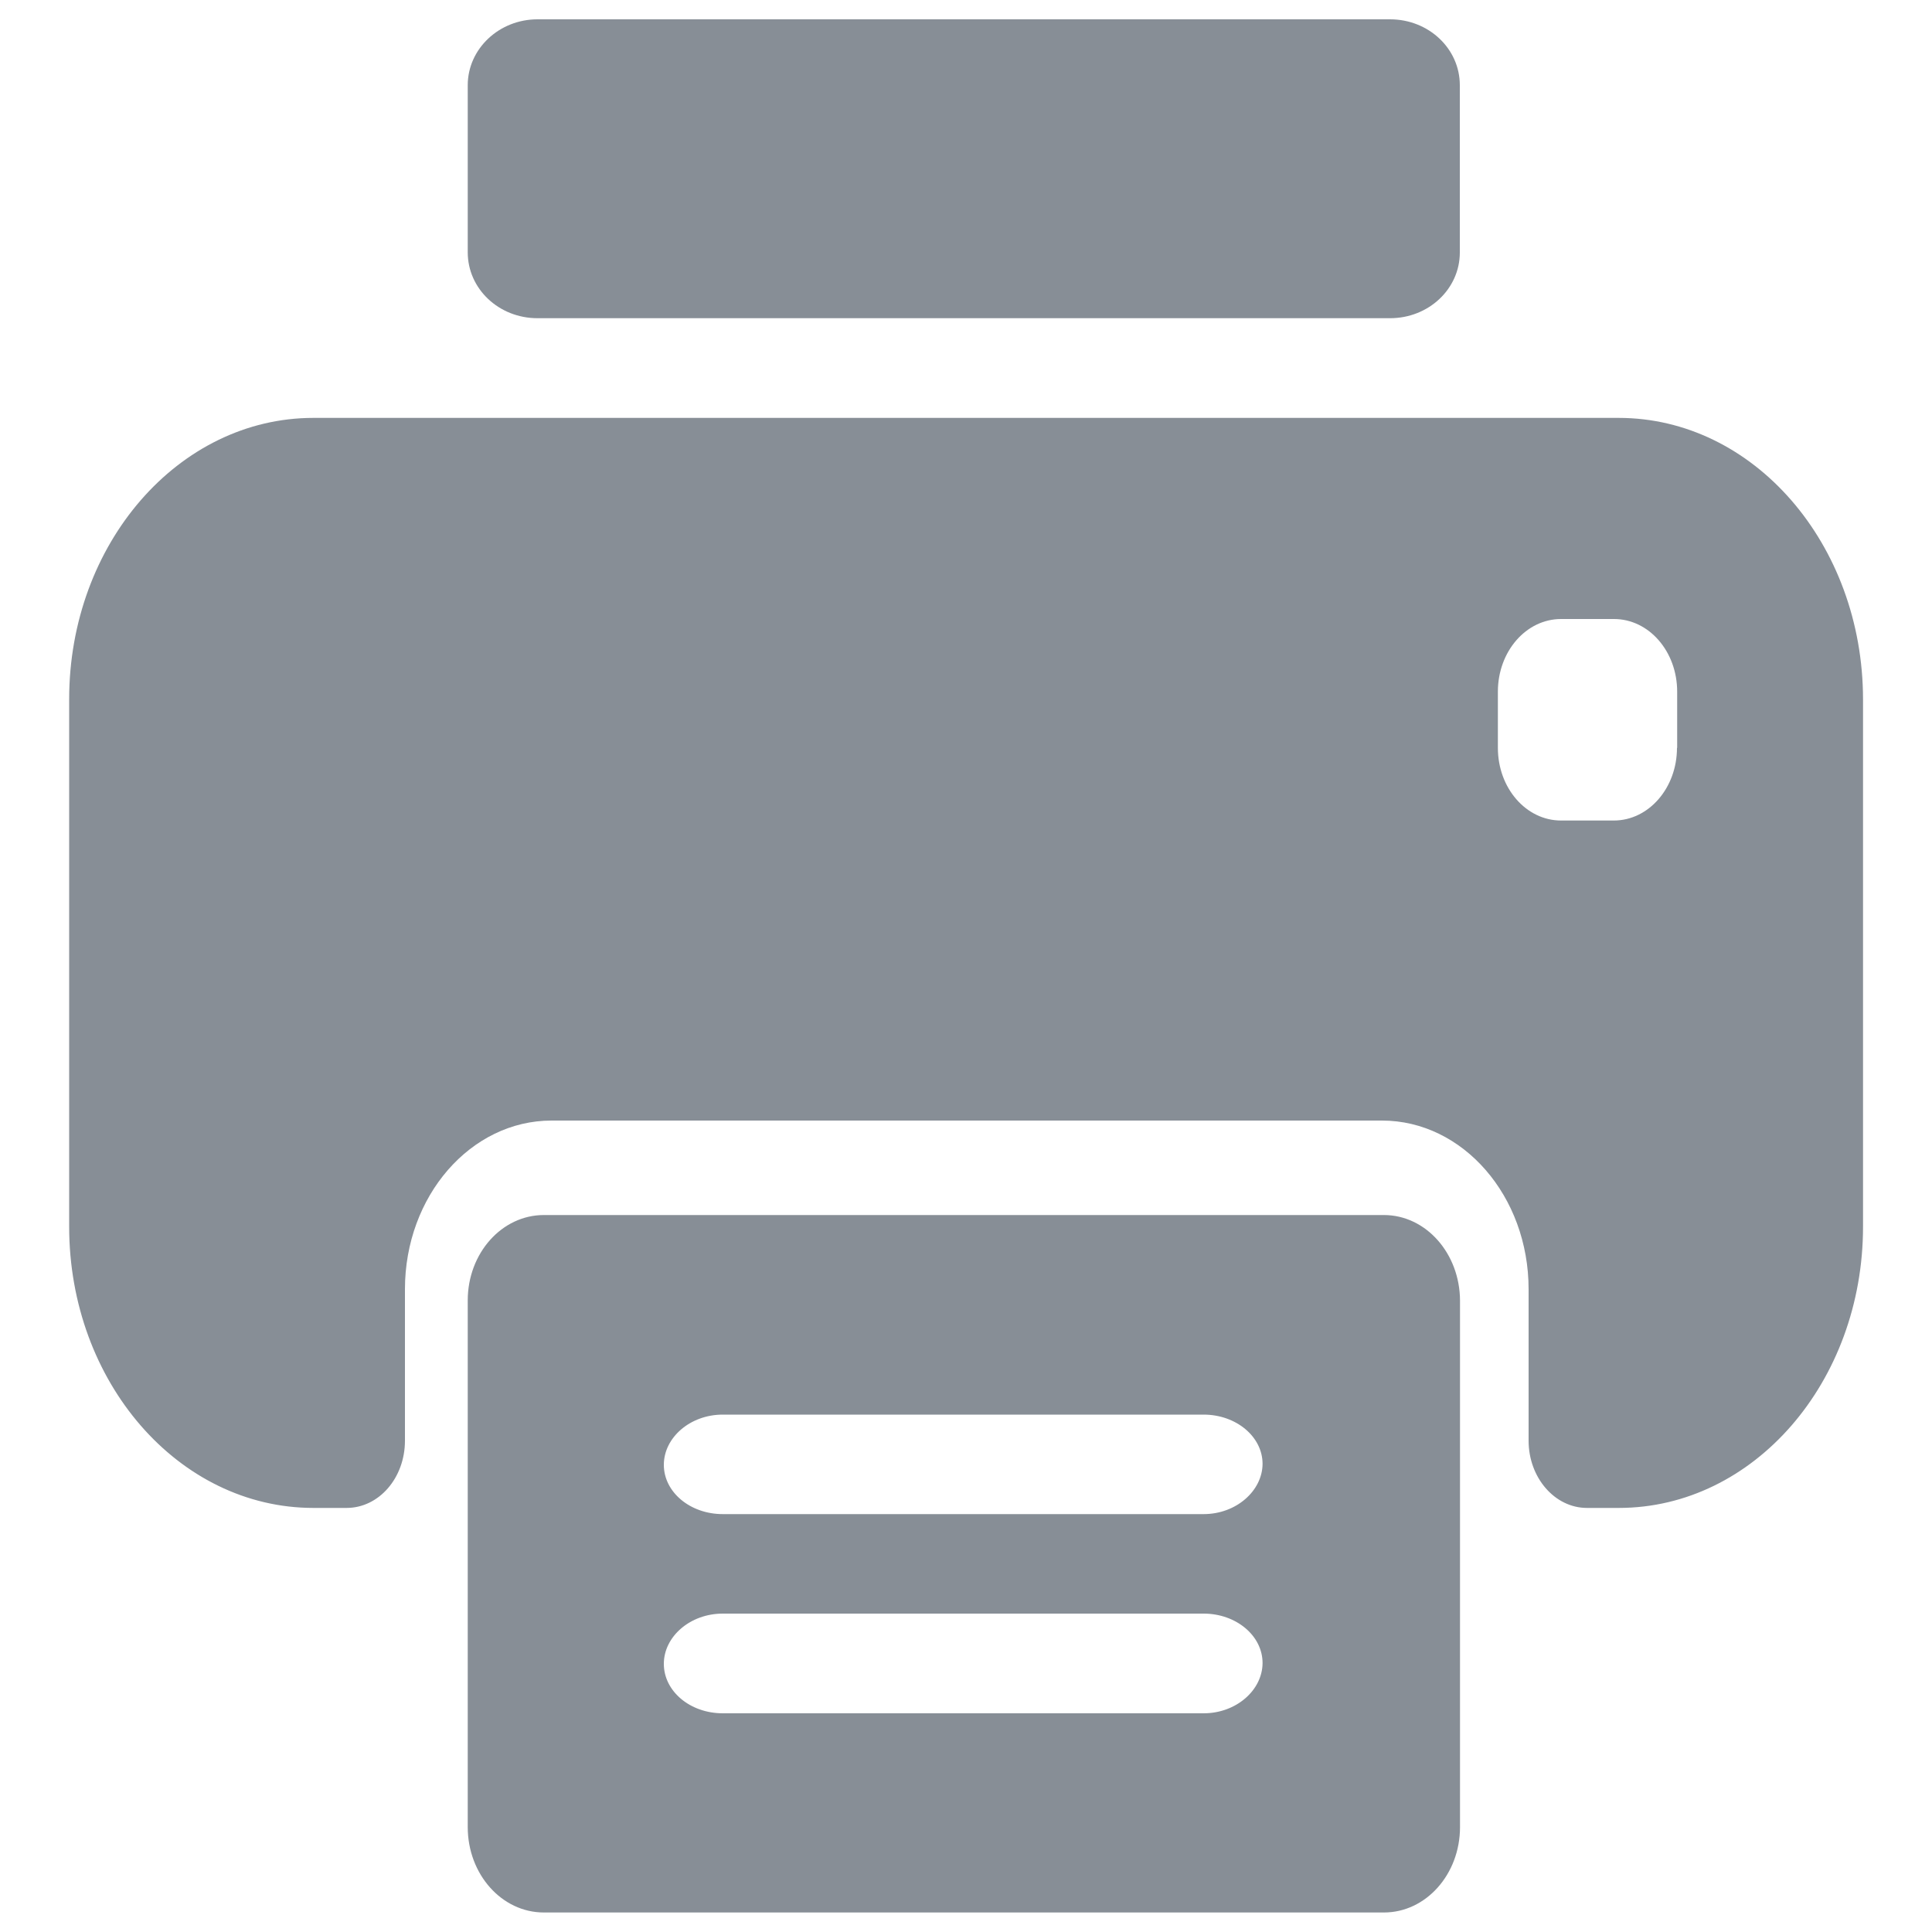<?xml version="1.0" encoding="utf-8"?>
<!-- Generator: Adobe Illustrator 21.0.0, SVG Export Plug-In . SVG Version: 6.00 Build 0)  -->
<svg version="1.1" id="图层_1" xmlns="http://www.w3.org/2000/svg" xmlns:xlink="http://www.w3.org/1999/xlink" x="0px" y="0px"
	 viewBox="0 0 1000 1000" style="enable-background:new 0 0 1000 1000;" xml:space="preserve">
<style type="text/css">
	.st0{fill:#878E96;}
</style>
<g>
	<path class="st0" d="M719.5,164.7H278.2c-20,0-36.1-15.2-36.1-34.1V44.1c0-18.8,16.2-34.1,36.1-34.1h441.3
		c20,0,36.1,15.2,36.1,34.1v86.6C755.6,149.5,739.5,164.7,719.5,164.7z M837.8,216.3H162.2c-69.8,0-126.4,65.2-126.4,145.6v273
		c0,80.4,56.6,145.6,126.4,145.6h17.2c16.7,0,30.2-15.5,30.2-34.8v-78.4c0-48.2,34-87.3,75.9-87.3h429.8c41.9,0,75.9,39.1,75.9,87.3
		v78.4c0,19.2,13.6,34.8,30.2,34.8h16.5c69.8,0,126.4-65.2,126.4-145.6v-273C964.2,281.5,907.6,216.3,837.8,216.3z M868,387.1
		c0,20.7-14.6,37.6-32.7,37.6H808c-18.1,0-32.7-16.8-32.7-37.6V358c0-20.8,14.6-37.6,32.7-37.6h27.4c18.1,0,32.7,16.8,32.7,37.6
		v29.1H868z M716.3,628.9H281.5c-21.8,0-39.4,19.8-39.4,44.2v272.6c0,24.4,17.6,44.2,39.4,44.2h434.8c21.8,0,39.4-19.8,39.4-44.2
		V673.2C755.6,648.7,738,628.9,716.3,628.9z M623,886.8H374.1c-16.9,0-30.5-11.4-30.5-25.6c0-14.1,13.6-26,30.5-26H623
		c16.8,0,30.5,11.4,30.5,25.6C653.4,874.9,639.8,886.8,623,886.8L623,886.8z M623,783.7H374.1c-16.9,0-30.5-11.4-30.5-25.5
		s13.6-26,30.5-26H623c16.8,0,30.5,11.4,30.5,25.5C653.4,771.7,639.8,783.7,623,783.7L623,783.7z"/>
</g>
</svg>
